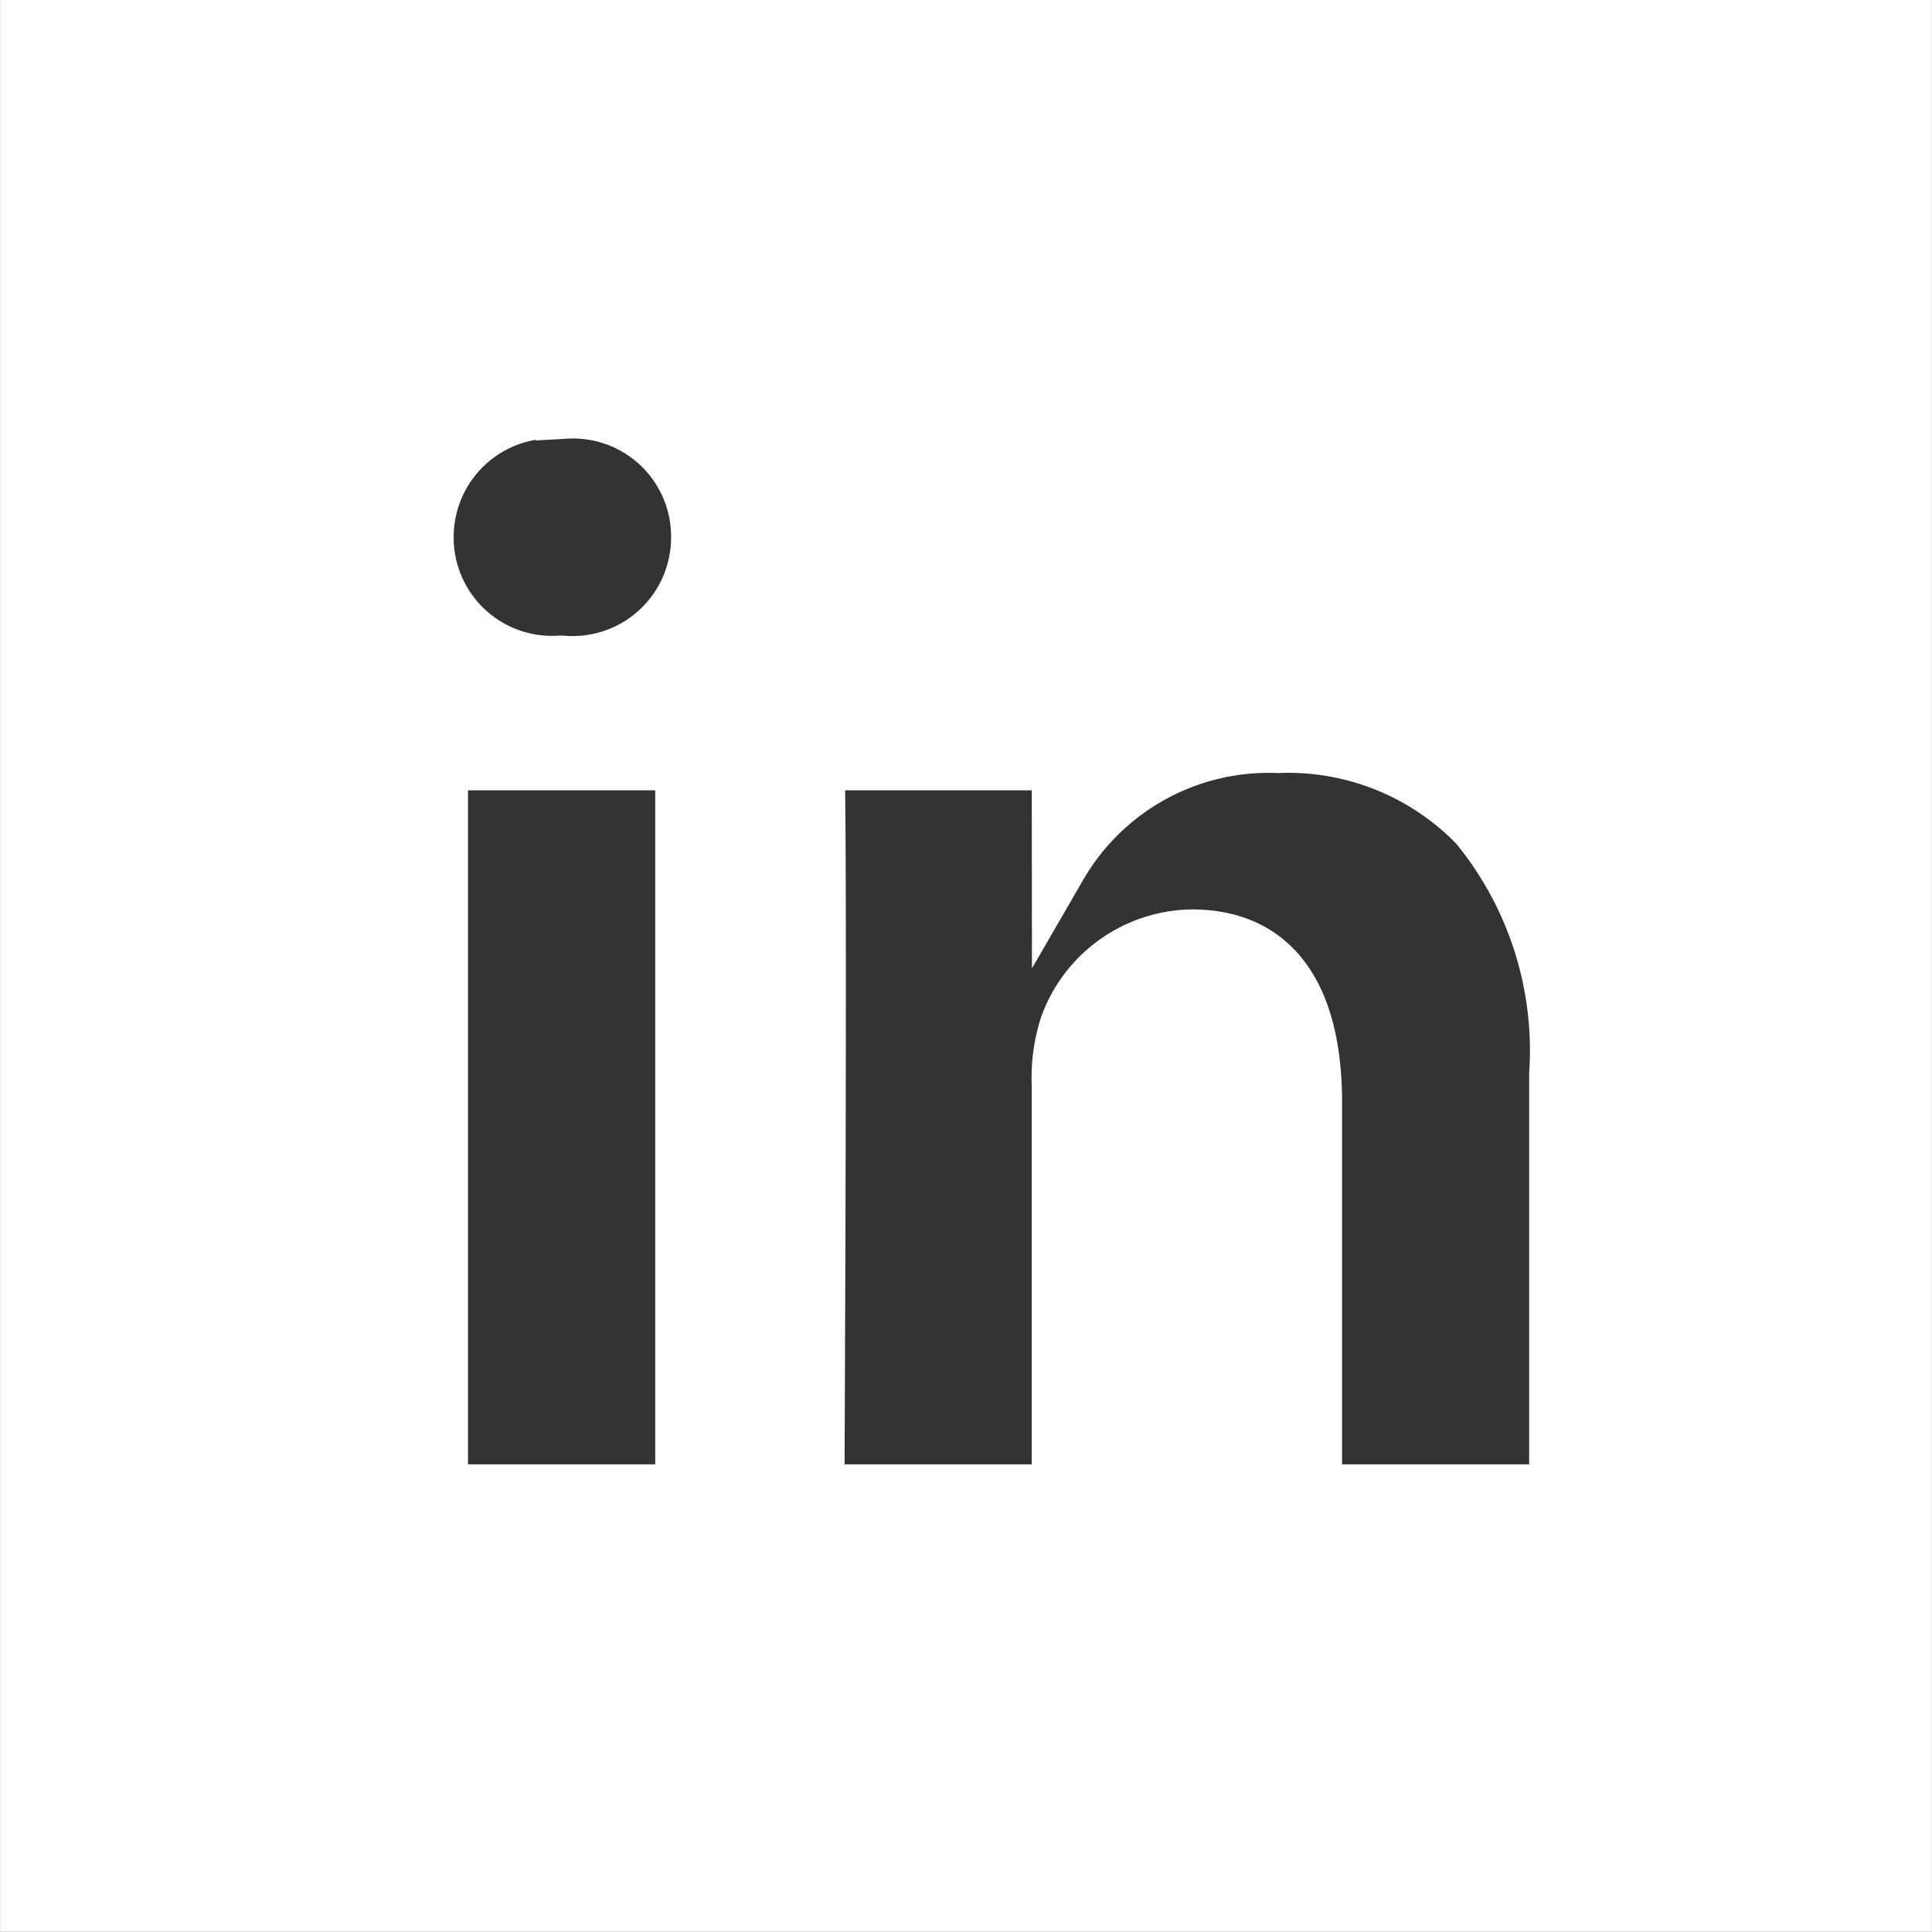 <svg xmlns="http://www.w3.org/2000/svg" width="35.002" height="34.998" viewBox="0 0 35.002 34.998"><rect x="0" y="0" width="35.002" height="34.998" fill="#333333" stroke="none"/><path id="Sottrazione_1" data-name="Sottrazione 1" d="M12052.5-8962.5h-34v-34h34v34Zm-15.309-20.681h-4.393c.058,1.236,0,13.1,0,13.212h4.393v-7.378a3.044,3.044,0,0,1,.145-1.07,2.441,2.441,0,0,1,2.251-1.606c1.84,0,2.226,1.626,2.226,2.989v7.065h4.39v-7.574a6.43,6.43,0,0,0-1.444-4.5,4.751,4.751,0,0,0-3.61-1.451,4.379,4.379,0,0,0-3.956,2.181Zm-11.213,0v13.212h4.392v-13.212Zm2.226-6.367a2.287,2.287,0,0,0-2.486,2.283,2.281,2.281,0,0,0,2.43,2.281h.026a2.285,2.285,0,0,0,2.483-2.281A2.276,2.276,0,0,0,12028.205-8989.548Z" transform="translate(-12017.999 8996.999)" fill="#fff" stroke="#fff" stroke-width="1"></path></svg>